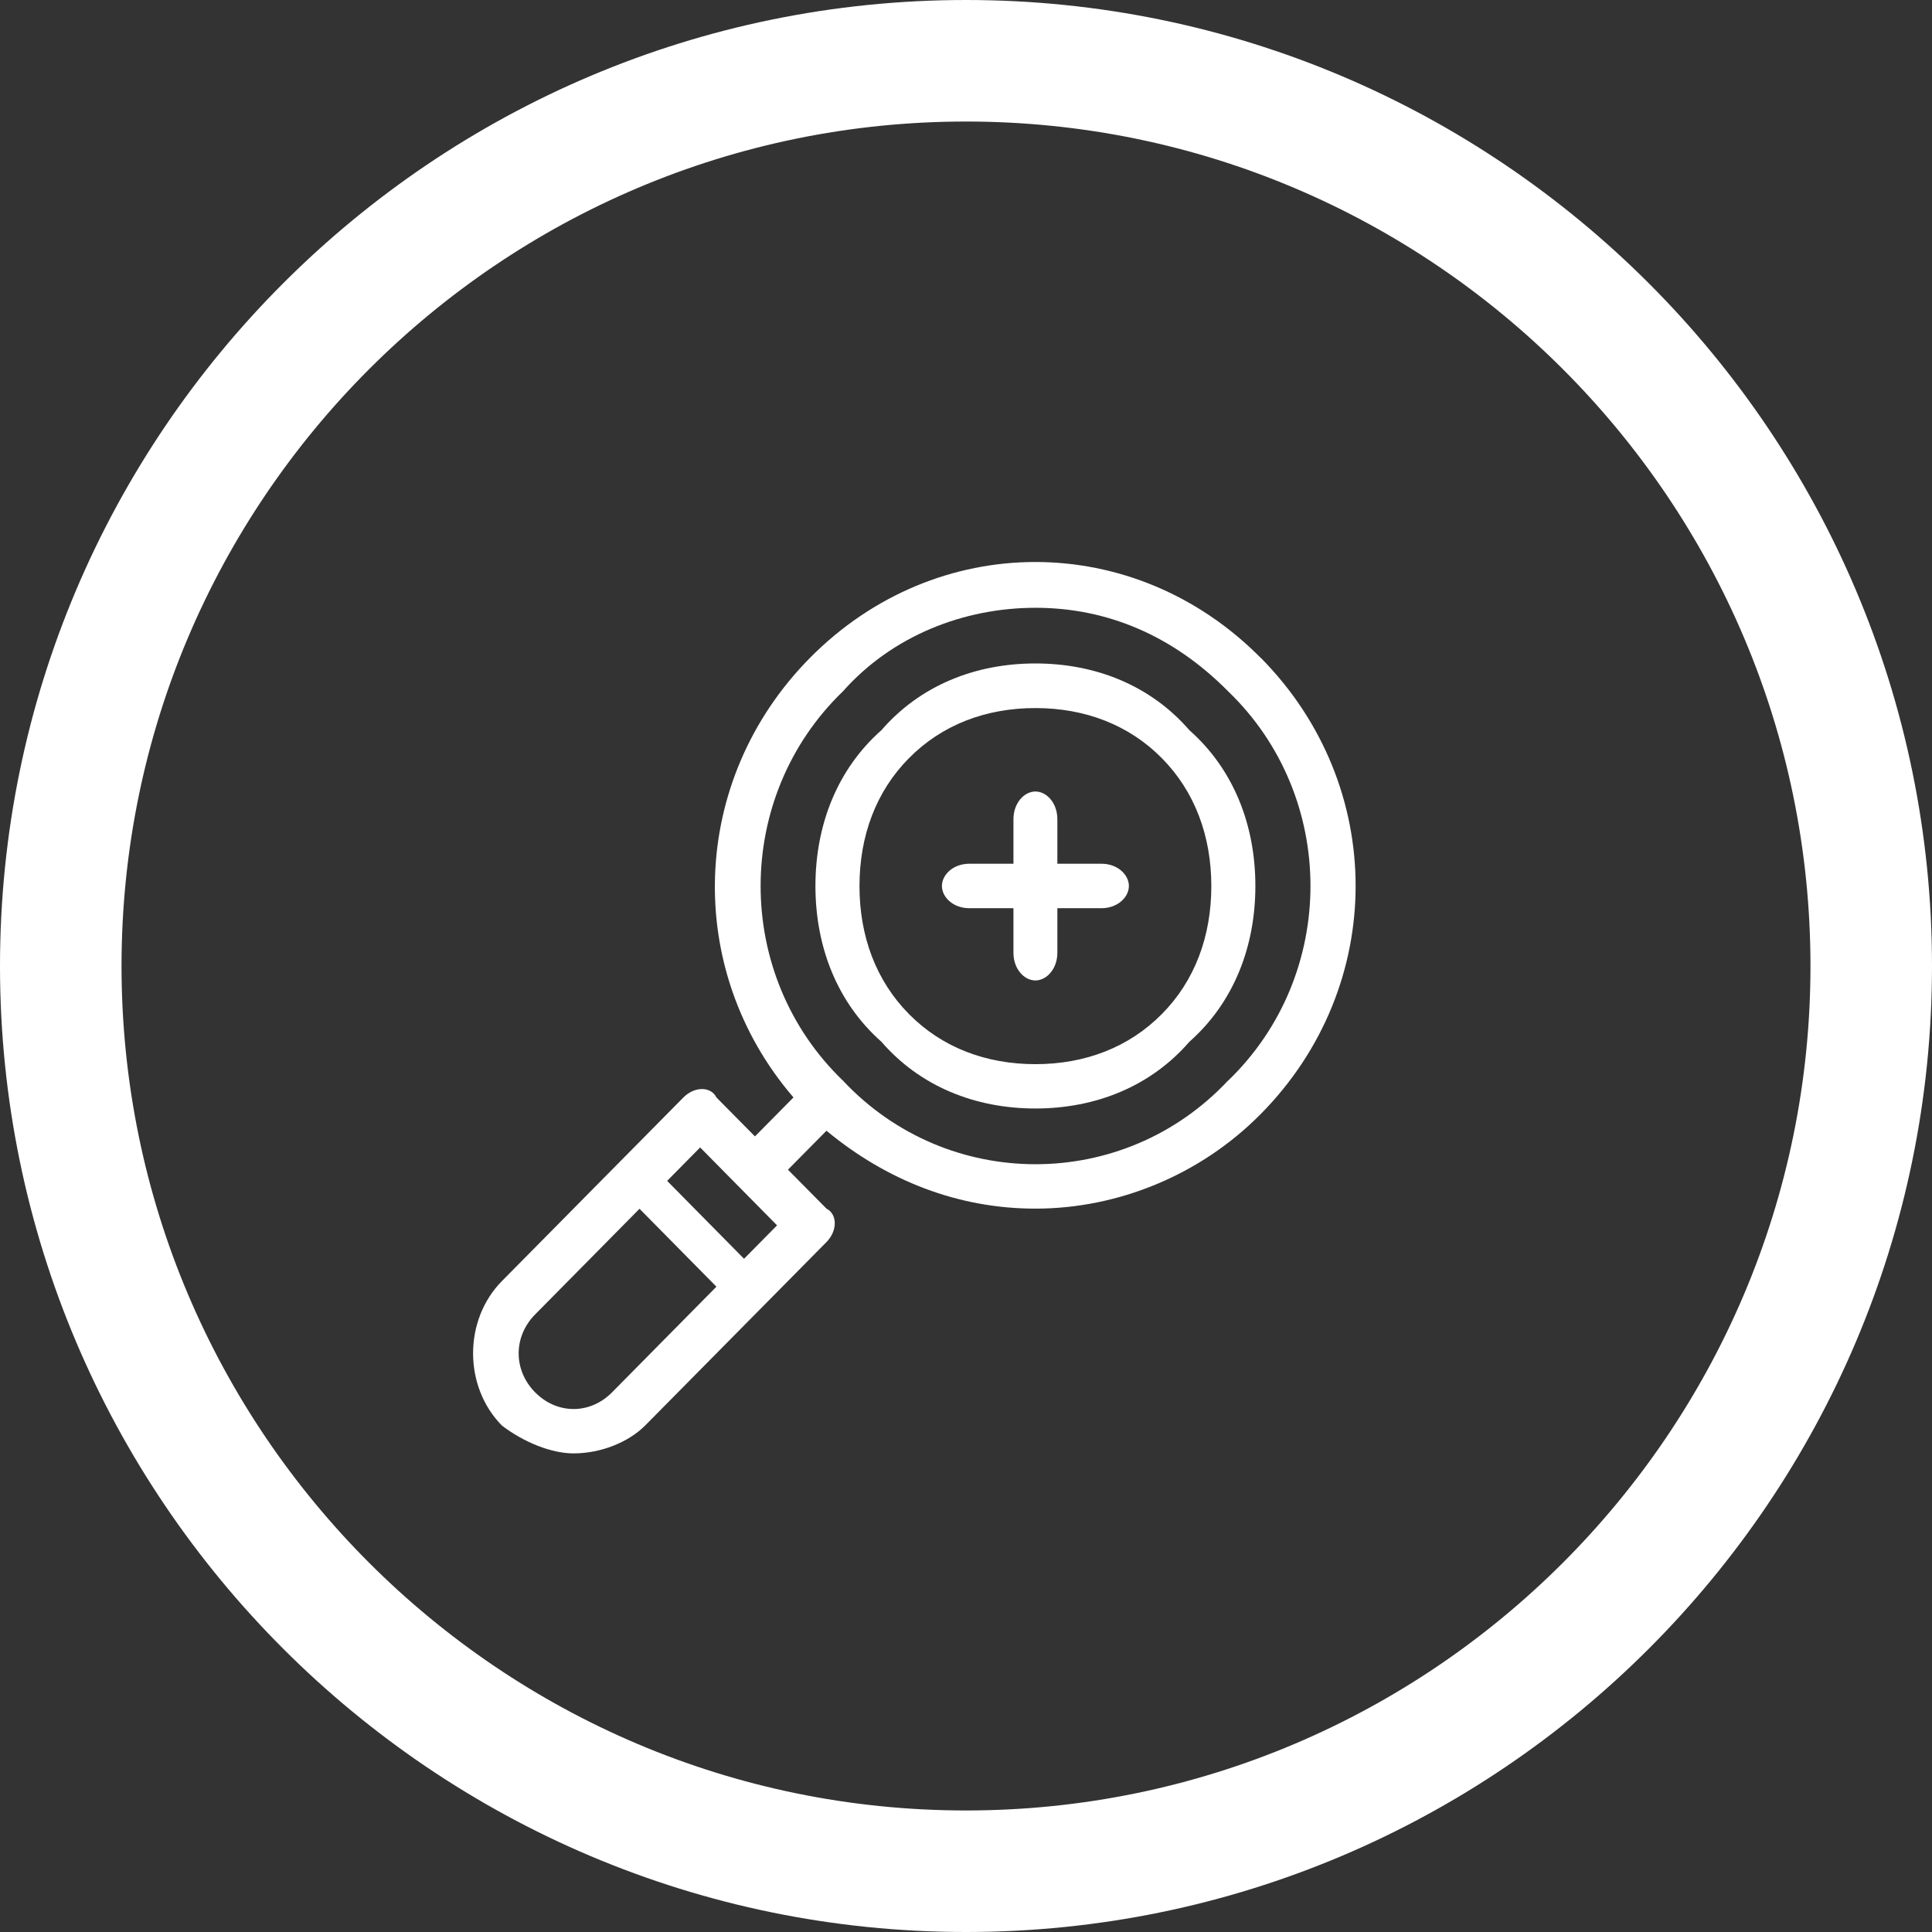 <?xml version="1.0" encoding="UTF-8"?><svg xmlns="http://www.w3.org/2000/svg" id="Homepage664535763c88c" viewBox="0 0 136.4 136.4" aria-hidden="true" style="fill:url(#CerosGradient_idad4453dff);" width="136px" height="136px"><rect x="0" y="0" width="136.4" height="136.4" fill="#333333" stroke="none"/><defs><linearGradient class="cerosgradient" data-cerosgradient="true" id="CerosGradient_idad4453dff" gradientUnits="userSpaceOnUse" x1="50%" y1="100%" x2="50%" y2="0%"><stop offset="0%" stop-color="#FFFFFF"/><stop offset="100%" stop-color="#FFFFFF"/></linearGradient><linearGradient/><style>.cls-1-664535763c88c,.cls-2-664535763c88c{fill:#000;stroke-width:0px;}.cls-2-664535763c88c{fill-rule:evenodd;}</style></defs><path class="cls-1-664535763c88c" d="M68.2,136.4C30.59,136.4,0,105.81,0,68.2S30.59,0,68.2,0s68.2,30.59,68.2,68.2-30.59,68.2-68.2,68.2ZM68.2,8.58c-32.88,0-59.62,26.75-59.62,59.62s26.75,59.62,59.62,59.62,59.62-26.75,59.62-59.62S101.08,8.58,68.2,8.58Z" style="fill:url(#CerosGradient_idad4453dff);"/><path class="cls-2-664535763c88c" d="M77.76,60.98h-3.11v-3.14c0-1.18-.78-1.96-1.55-1.96s-1.55.79-1.55,1.96v3.14h-3.11c-1.16,0-1.94.79-1.94,1.57s.78,1.57,1.94,1.57h3.11v3.14c0,1.18.78,1.96,1.55,1.96s1.55-.79,1.55-1.96v-3.14h3.11c1.16,0,1.94-.79,1.94-1.57s-.78-1.57-1.94-1.57ZM82.03,71.59c-2.33,2.36-5.43,3.54-8.93,3.54s-6.6-1.18-8.93-3.54c-2.33-2.36-3.49-5.5-3.49-9.03s1.16-6.68,3.49-9.03c2.33-2.36,5.43-3.54,8.93-3.54s6.6,1.18,8.93,3.54c2.33,2.36,3.49,5.5,3.49,9.03s-1.16,6.68-3.49,9.03ZM83.97,51.55c-2.72-3.14-6.6-4.71-10.87-4.71s-8.15,1.57-10.87,4.71c-3.11,2.75-4.66,6.68-4.66,11s1.55,8.25,4.66,11c2.72,3.14,6.6,4.71,10.87,4.71s8.15-1.57,10.87-4.71c3.11-2.75,4.66-6.68,4.66-11s-1.55-8.25-4.66-11ZM86.69,76.3c-7.37,7.86-19.8,7.86-27.17,0-7.76-7.46-7.76-20.03,0-27.5,3.49-3.93,8.54-5.89,13.59-5.89s9.7,1.96,13.59,5.89c7.76,7.46,7.76,20.03,0,27.5ZM52.53,88.87l-5.43-5.5,2.33-2.36,5.43,5.5-2.33,2.36ZM43.21,98.3c-1.55,1.57-3.88,1.57-5.43,0-1.55-1.57-1.55-3.93,0-5.5l7.37-7.46,5.43,5.5-7.37,7.46ZM89.01,46.45c-8.93-9.03-22.9-9.03-31.83,0-8.54,8.64-8.93,22-1.16,31.03l-2.72,2.75-2.72-2.75c-.39-.79-1.55-.79-2.33,0l-12.81,12.96c-2.72,2.75-2.72,7.46,0,10.21,1.55,1.18,3.49,1.96,5.05,1.96,1.94,0,3.88-.79,5.05-1.96l12.81-12.96c.78-.79.78-1.96,0-2.36l-2.72-2.75,2.72-2.75c4.27,3.54,9.32,5.5,14.75,5.5,5.82,0,11.64-2.36,15.91-6.68,8.93-9.03,8.93-23.18,0-32.21Z" style="fill:url(#CerosGradient_idad4453dff);"/></svg>
